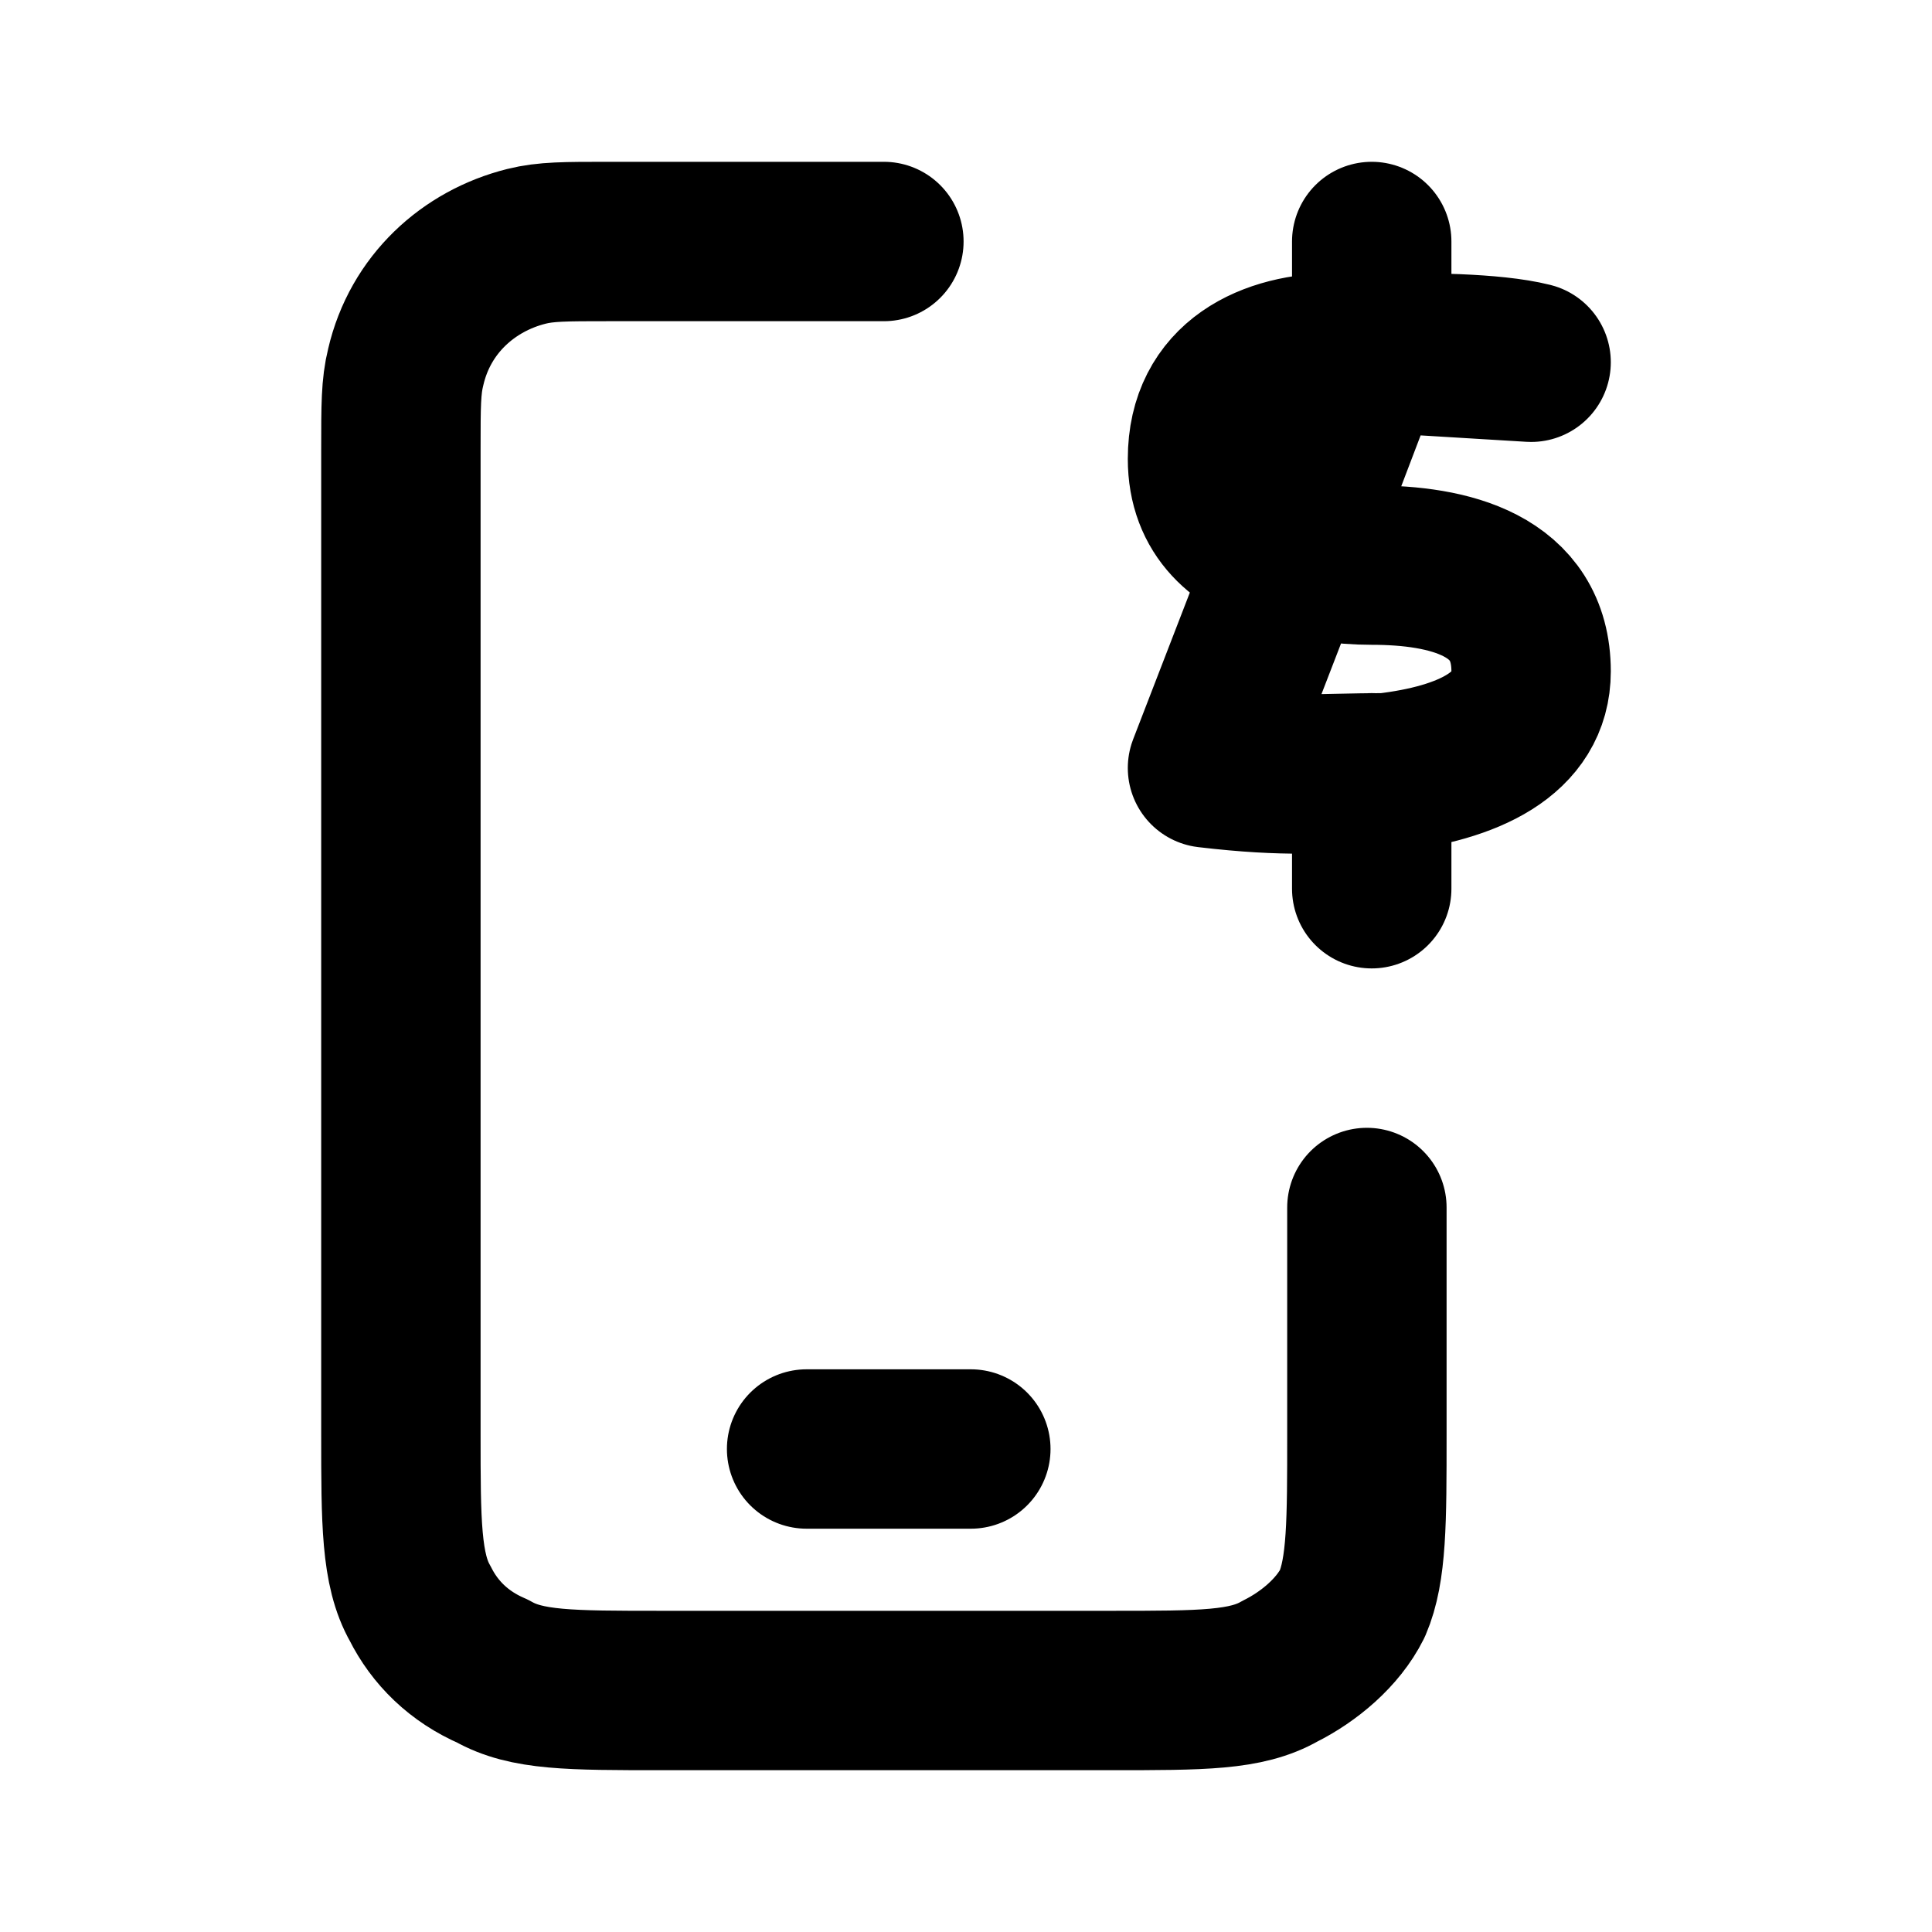 <svg version="1.2" xmlns="http://www.w3.org/2000/svg" viewBox="0 0 40 40" width="40" height="40">
	<title>mobile-dollar-svgrepo-com</title>
	<style>
		.s0 { fill: none;stroke: #000000;stroke-linecap: round;stroke-linejoin: round;stroke-width: 3.3 } 
	</style>
	<path fill-rule="evenodd" class="s0" d="m28.3 25v4.7c0 1.8 0 2.8-0.3 3.5-0.3 0.6-0.9 1.1-1.5 1.4-0.7 0.4-1.6 0.4-3.5 0.4h-9.3c-1.9 0-2.8 0-3.5-0.4-0.7-0.3-1.2-0.8-1.5-1.4-0.4-0.7-0.4-1.7-0.4-3.5v-20.4c0-0.9 0-1.3 0.1-1.7 0.3-1.3 1.3-2.2 2.5-2.5 0.4-0.1 0.8-0.1 1.7-0.1h5.7m8.4 6.5c-1-0.3-1.7-0.9-1.7-2 0-1.6 1.3-2.2 2.7-2.2 0.5 0 0.3 0 0.6 0zm1.7 0.2c1.6 0 3.3 0.4 3.3 2.2 0 1.3-1.3 1.9-3 2.1-1.4 0-2 0.1-3.7-0.1l1.7-4.4c0.5 0.1 1.1 0.2 1.7 0.2zm0-4.4c1.1 0 2.5 0 3.3 0.2zm-11.7 22.7h3.4m8.3-22.7v-2.3m0 11v2.4"/>
</svg>